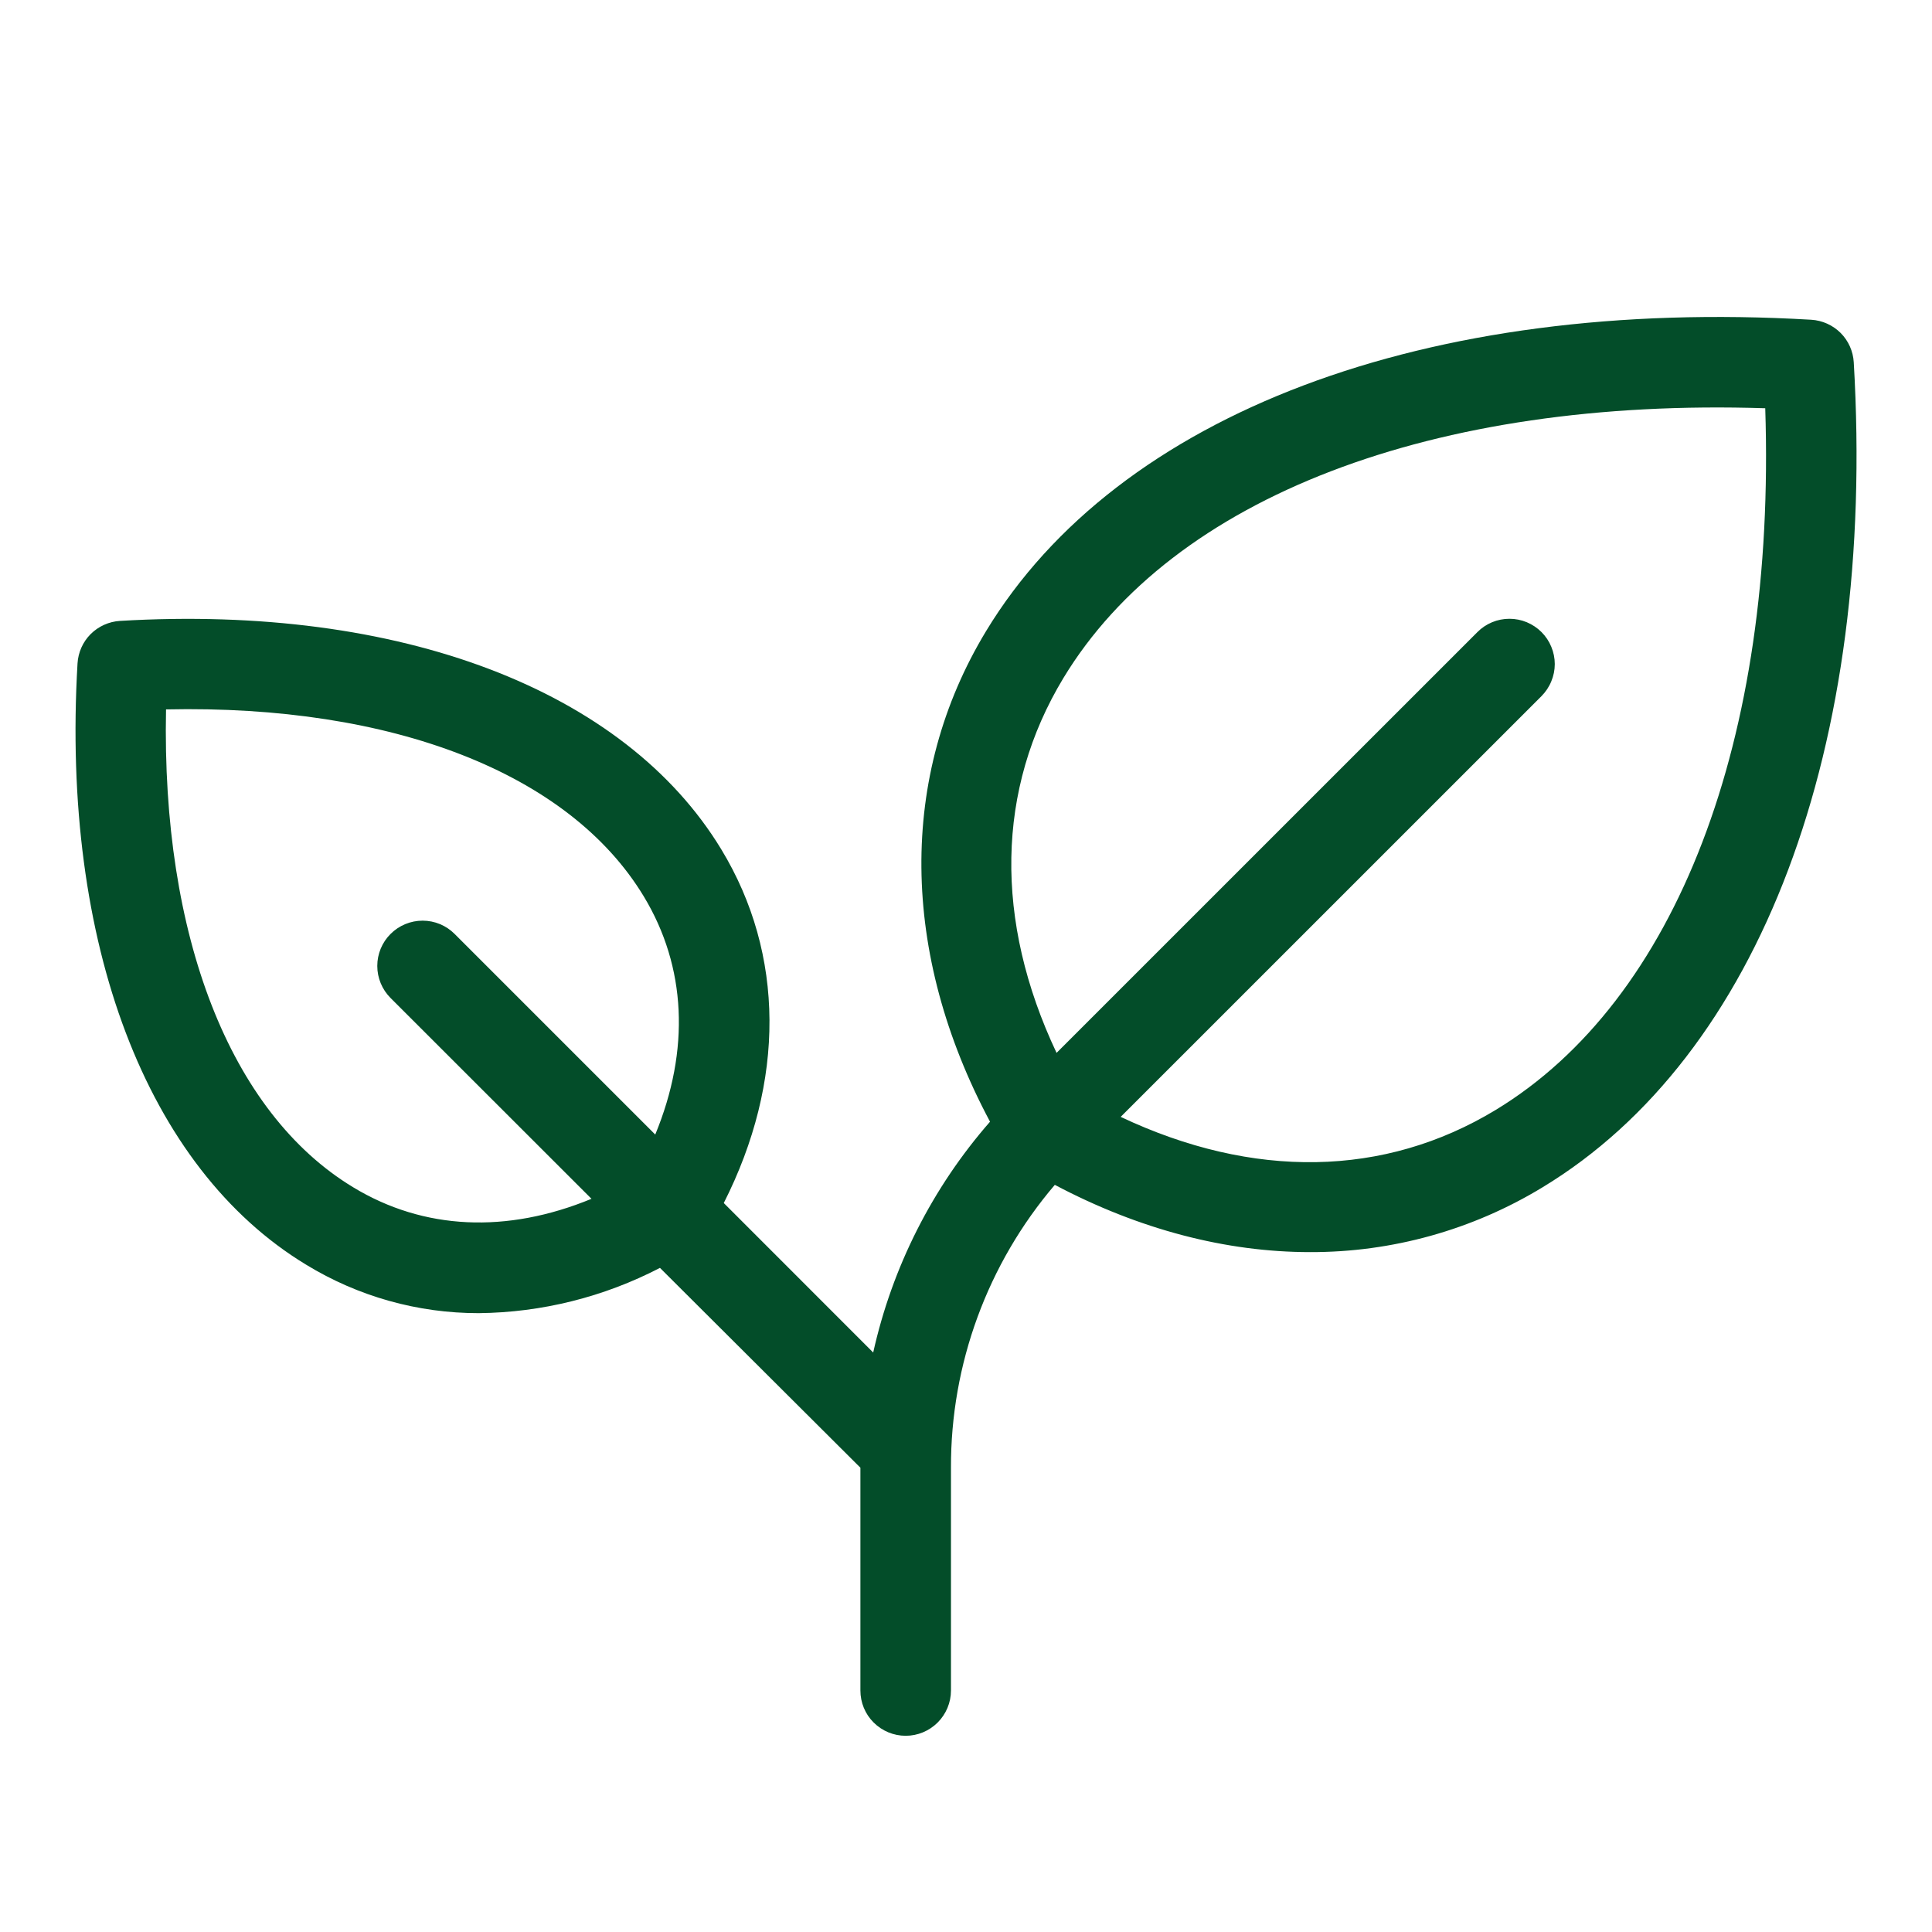 <svg width="32" height="32" viewBox="0 0 32 32" fill="none" xmlns="http://www.w3.org/2000/svg">
<path d="M30.704 6C30.693 5.817 30.616 5.644 30.486 5.514C30.356 5.385 30.183 5.307 30 5.296C23.625 4.921 18.515 6.849 16.332 10.454C14.878 12.855 14.909 15.789 16.398 18.579C15.443 19.671 14.778 20.986 14.463 22.402L11.988 19.926C13.007 17.914 13.001 15.807 11.948 14.07C10.347 11.426 6.625 10.009 1.988 10.284C1.805 10.295 1.632 10.373 1.502 10.502C1.372 10.632 1.295 10.805 1.284 10.989C1.012 15.625 2.427 19.346 5.07 20.947C5.932 21.474 6.921 21.751 7.93 21.75C8.976 21.739 10.003 21.482 10.931 21L14.251 24.31V28C14.251 28.199 14.329 28.39 14.47 28.53C14.611 28.671 14.802 28.75 15.001 28.75C15.199 28.75 15.39 28.671 15.531 28.53C15.671 28.39 15.751 28.199 15.751 28V24.314C15.745 22.596 16.356 20.932 17.471 19.625C18.872 20.366 20.311 20.739 21.698 20.739C23.055 20.743 24.387 20.372 25.547 19.667C29.152 17.486 31.079 12.375 30.704 6ZM5.848 19.664C3.809 18.43 2.674 15.5 2.75 11.75C6.5 11.669 9.427 12.805 10.661 14.844C11.37 16.015 11.431 17.391 10.853 18.792L7.53 15.469C7.39 15.328 7.199 15.249 7 15.249C6.801 15.249 6.61 15.328 6.469 15.469C6.328 15.609 6.249 15.8 6.249 15.999C6.249 16.198 6.328 16.389 6.469 16.53L9.797 19.856C8.395 20.434 7.019 20.375 5.848 19.664ZM24.77 18.386C22.928 19.501 20.753 19.534 18.562 18.499L25.532 11.53C25.601 11.46 25.657 11.377 25.694 11.286C25.732 11.195 25.752 11.098 25.752 10.999C25.752 10.901 25.732 10.803 25.694 10.712C25.657 10.621 25.601 10.538 25.532 10.469C25.462 10.399 25.379 10.344 25.288 10.306C25.197 10.268 25.1 10.249 25.001 10.249C24.903 10.249 24.805 10.268 24.714 10.306C24.623 10.344 24.54 10.399 24.471 10.469L17.5 17.439C16.465 15.247 16.5 13.072 17.613 11.231C19.428 8.231 23.745 6.584 29.238 6.762C29.417 12.25 27.768 16.57 24.77 18.386Z" fill="#034D29"/>
</svg>
